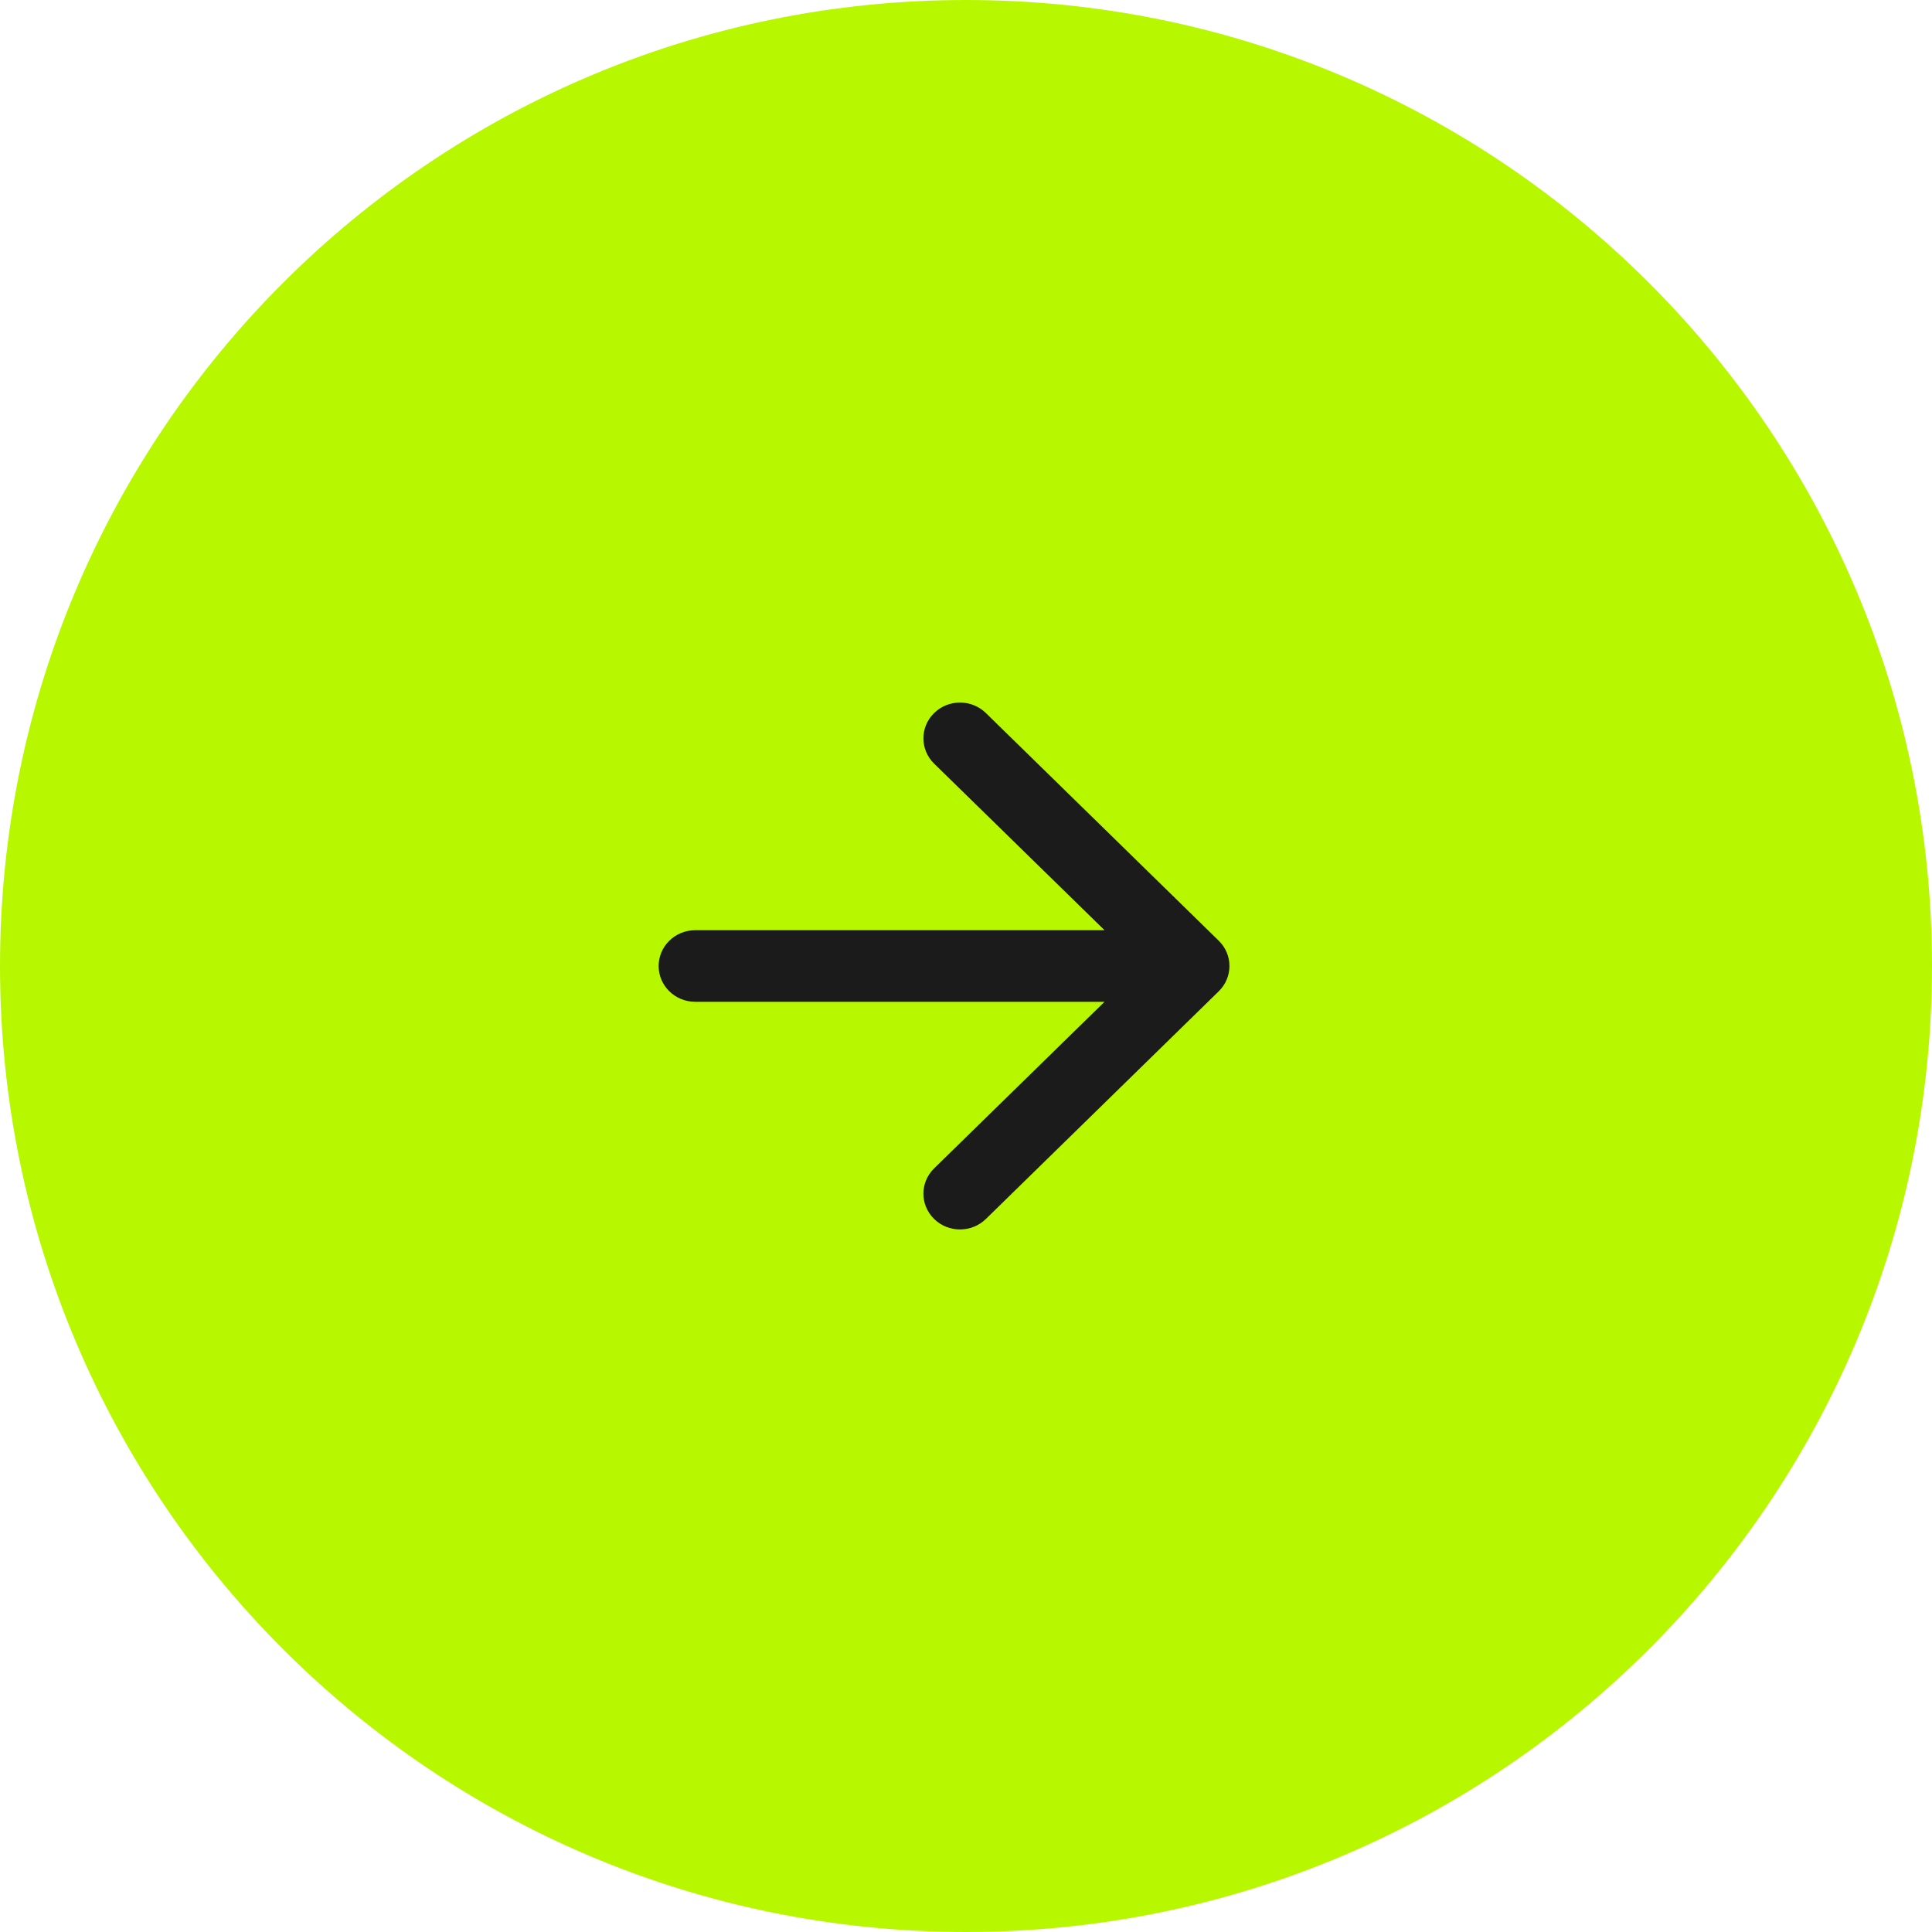 <?xml version="1.0" encoding="UTF-8"?> <svg xmlns="http://www.w3.org/2000/svg" width="44" height="44" viewBox="0 0 44 44" fill="none"><g clip-path="url(#clip0_745_9988)"><path d="M22 0.5C33.874 0.5 43.5 10.126 43.5 22C43.5 33.874 33.874 43.5 22 43.5C10.126 43.5 0.5 33.874 0.5 22C0.5 10.126 10.126 0.5 22 0.5Z" fill="#B7F800" stroke="#B7F800"></path><path d="M21.274 16.239C21.599 15.92 22.127 15.921 22.453 16.239L27.756 21.424C28.081 21.742 28.081 22.258 27.756 22.576L22.453 27.761C22.127 28.079 21.599 28.08 21.274 27.761C20.949 27.443 20.949 26.927 21.274 26.609L25.155 22.815H15.833C15.373 22.815 15 22.45 15 22C15 21.55 15.373 21.185 15.833 21.185H25.155L21.274 17.391C20.949 17.073 20.949 16.557 21.274 16.239Z" fill="#1B1B1B"></path></g><defs><clipPath id="clip0_745_9988"><rect width="44" height="44" fill="white"></rect></clipPath></defs></svg> 